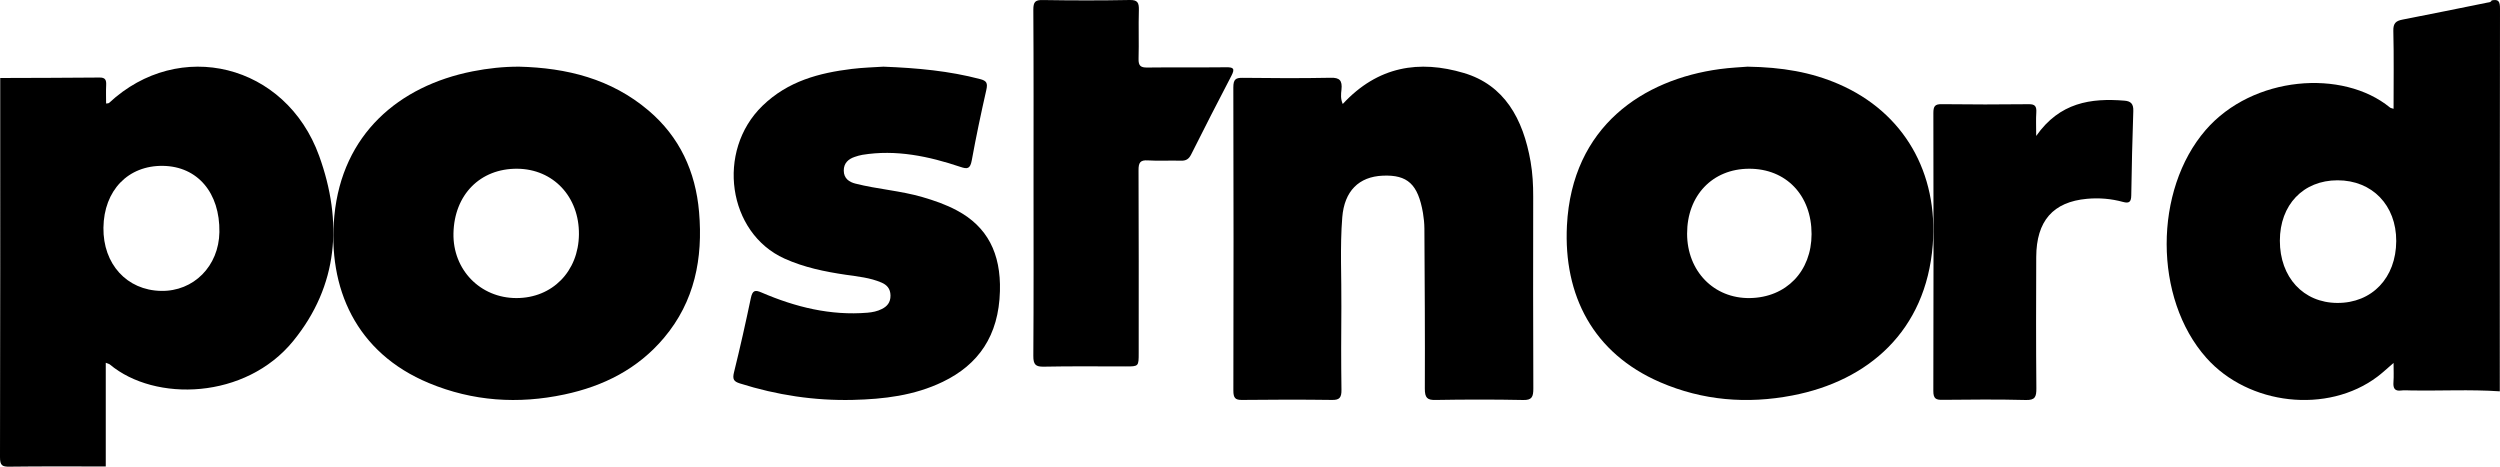 <svg width="75" height="14" viewBox="0 0 75 14" fill="none" xmlns="http://www.w3.org/2000/svg">
<path fill-rule="evenodd" clip-rule="evenodd" d="M0.007 2.34C1 2.336 1.994 2.336 2.987 2.326C3.157 2.324 3.193 2.397 3.185 2.553C3.176 2.733 3.183 2.914 3.183 3.106C3.22 3.099 3.256 3.103 3.273 3.087C5.373 1.129 8.574 1.91 9.575 4.678C10.287 6.65 10.153 8.563 8.798 10.228C7.369 11.985 4.651 12.069 3.295 10.934C3.274 10.916 3.243 10.912 3.173 10.883C3.173 11.937 3.173 12.965 3.173 13.994C2.211 13.994 1.249 13.987 0.287 14C0.071 14.003 -0.001 13.969 3.82539e-06 13.714C0.01 9.922 0.007 6.131 0.007 2.34ZM3.103 6.832C3.089 7.922 3.806 8.708 4.831 8.727C5.809 8.746 6.566 7.983 6.582 6.963C6.6 5.784 5.927 4.993 4.892 4.976C3.843 4.959 3.117 5.713 3.103 6.832Z" fill="black"/>
<path fill-rule="evenodd" clip-rule="evenodd" d="M74.994 11.74C74.1 11.679 73.206 11.73 72.312 11.713C72.22 11.712 72.127 11.703 72.037 11.715C71.839 11.742 71.79 11.645 71.804 11.46C71.817 11.285 71.807 11.108 71.807 10.888C71.625 11.043 71.48 11.182 71.32 11.302C69.826 12.425 67.457 12.162 66.189 10.734C64.603 8.949 64.611 5.704 66.169 3.902C67.582 2.268 70.286 2.065 71.7 3.226C71.721 3.243 71.752 3.245 71.807 3.264C71.807 2.472 71.819 1.699 71.8 0.927C71.794 0.691 71.882 0.625 72.08 0.587C72.929 0.424 73.775 0.248 74.622 0.078C74.671 0.068 74.725 0.072 74.75 0.013C74.959 -0.035 75.001 0.049 75 0.265C74.992 4.09 74.994 7.915 74.994 11.74ZM68.396 7.221C68.395 8.318 69.1 9.083 70.118 9.088C71.159 9.094 71.883 8.335 71.887 7.232C71.891 6.159 71.166 5.408 70.126 5.409C69.098 5.409 68.396 6.144 68.396 7.221Z" fill="black"/>
<path fill-rule="evenodd" clip-rule="evenodd" d="M52.425 2C53.463 2.016 54.335 2.164 55.166 2.525C57.123 3.376 58.152 5.189 57.982 7.349C57.778 9.93 56.048 11.429 53.767 11.865C52.411 12.125 51.08 12.018 49.805 11.467C47.791 10.596 46.903 8.858 47.008 6.767C47.159 3.785 49.301 2.383 51.59 2.073C51.912 2.029 52.239 2.016 52.425 2ZM50.613 7.01C50.613 8.133 51.416 8.958 52.494 8.942C53.587 8.926 54.346 8.14 54.347 7.023C54.348 5.858 53.582 5.057 52.47 5.062C51.374 5.066 50.612 5.865 50.613 7.01Z" fill="black"/>
<path fill-rule="evenodd" clip-rule="evenodd" d="M15.575 2C17 2.036 18.332 2.363 19.454 3.314C20.388 4.106 20.867 5.142 20.972 6.359C21.092 7.75 20.84 9.044 19.92 10.135C19.133 11.07 18.104 11.585 16.933 11.834C15.545 12.129 14.185 12.04 12.869 11.493C10.684 10.586 9.819 8.646 10.031 6.469C10.268 4.034 11.955 2.58 14.18 2.14C14.64 2.049 15.105 1.999 15.575 2ZM15.518 5.062C14.405 5.053 13.626 5.842 13.604 7.003C13.583 8.093 14.408 8.941 15.491 8.942C16.569 8.943 17.356 8.142 17.368 7.033C17.38 5.903 16.599 5.071 15.518 5.062Z" fill="black"/>
<path fill-rule="evenodd" clip-rule="evenodd" d="M40.282 3.12C41.34 1.978 42.583 1.794 43.916 2.19C45.126 2.549 45.693 3.555 45.918 4.85C45.978 5.196 45.997 5.546 45.996 5.899C45.994 7.817 45.991 9.734 46 11.652C46.001 11.908 45.955 12.005 45.701 12C44.82 11.982 43.938 11.984 43.057 11.999C42.819 12.003 42.744 11.934 42.745 11.66C42.752 10.06 42.741 8.46 42.732 6.861C42.731 6.703 42.715 6.543 42.689 6.388C42.539 5.526 42.227 5.239 41.484 5.27C40.768 5.3 40.331 5.729 40.268 6.52C40.197 7.414 40.248 8.312 40.241 9.208C40.234 10.036 40.232 10.865 40.244 11.693C40.248 11.935 40.177 12.001 39.965 11.998C39.063 11.986 38.161 11.987 37.259 11.998C37.062 12 37 11.943 37.001 11.714C37.008 8.684 37.008 5.654 37 2.624C36.999 2.372 37.079 2.332 37.281 2.335C38.163 2.346 39.044 2.35 39.925 2.333C40.183 2.327 40.275 2.409 40.244 2.692C40.23 2.82 40.213 2.96 40.282 3.12Z" fill="black"/>
<path fill-rule="evenodd" clip-rule="evenodd" d="M26.503 2C27.535 2.04 28.477 2.129 29.405 2.373C29.6 2.424 29.637 2.492 29.588 2.706C29.43 3.402 29.282 4.102 29.154 4.805C29.107 5.069 29.021 5.077 28.817 5.008C27.856 4.686 26.88 4.48 25.87 4.645C25.792 4.657 25.716 4.683 25.641 4.707C25.456 4.769 25.311 4.89 25.313 5.12C25.315 5.358 25.48 5.462 25.662 5.508C26.327 5.677 27.011 5.72 27.672 5.912C28.026 6.015 28.374 6.135 28.705 6.312C29.621 6.8 30.029 7.599 29.998 8.733C29.963 10.077 29.349 10.941 28.283 11.455C27.423 11.87 26.51 11.974 25.59 11.997C24.439 12.025 23.307 11.854 22.197 11.503C22.016 11.445 21.967 11.382 22.021 11.165C22.203 10.43 22.369 9.69 22.524 8.948C22.574 8.708 22.651 8.691 22.843 8.774C23.866 9.215 24.92 9.473 26.026 9.381C26.175 9.368 26.321 9.339 26.456 9.27C26.609 9.194 26.717 9.077 26.715 8.867C26.713 8.656 26.603 8.545 26.445 8.477C26.101 8.329 25.735 8.296 25.374 8.243C24.746 8.15 24.125 8.024 23.536 7.758C21.831 6.99 21.476 4.531 22.874 3.174C23.642 2.429 24.579 2.188 25.552 2.068C25.895 2.026 26.241 2.018 26.503 2Z" fill="black"/>
<path fill-rule="evenodd" clip-rule="evenodd" d="M31.006 5.484C31.006 3.754 31.011 2.024 31 0.294C30.999 0.054 31.06 -0.003 31.282 0.001C32.151 0.015 33.022 0.017 33.891 0C34.13 -0.005 34.172 0.083 34.166 0.307C34.151 0.791 34.171 1.277 34.157 1.762C34.15 1.979 34.226 2.028 34.416 2.026C35.206 2.016 35.996 2.027 36.786 2.018C36.994 2.016 37.059 2.05 36.943 2.272C36.533 3.056 36.131 3.844 35.734 4.635C35.662 4.778 35.575 4.825 35.427 4.821C35.097 4.81 34.766 4.833 34.438 4.812C34.211 4.797 34.154 4.873 34.156 5.109C34.165 6.934 34.161 8.759 34.161 10.584C34.161 10.993 34.161 10.993 33.776 10.993C32.957 10.993 32.136 10.983 31.317 11C31.071 11.005 30.998 10.941 31 10.674C31.012 8.944 31.006 7.214 31.006 5.484Z" fill="black"/>
<path fill-rule="evenodd" clip-rule="evenodd" d="M61.086 4.079C61.791 3.072 62.727 2.938 63.736 3.02C63.919 3.035 64.008 3.11 63.999 3.332C63.969 4.173 63.952 5.016 63.938 5.859C63.935 6.058 63.876 6.109 63.69 6.058C63.337 5.961 62.975 5.931 62.611 5.964C61.593 6.056 61.091 6.626 61.087 7.711C61.082 9.023 61.079 10.335 61.091 11.647C61.094 11.909 61.05 12.007 60.776 12C59.943 11.978 59.109 11.987 58.275 11.995C58.086 11.998 57.999 11.967 58 11.73C58.008 8.95 58.007 6.169 58.001 3.389C58.001 3.188 58.049 3.123 58.245 3.125C59.117 3.136 59.99 3.136 60.863 3.126C61.05 3.123 61.101 3.189 61.089 3.376C61.075 3.582 61.086 3.789 61.086 4.079Z" fill="black"/>
</svg>
